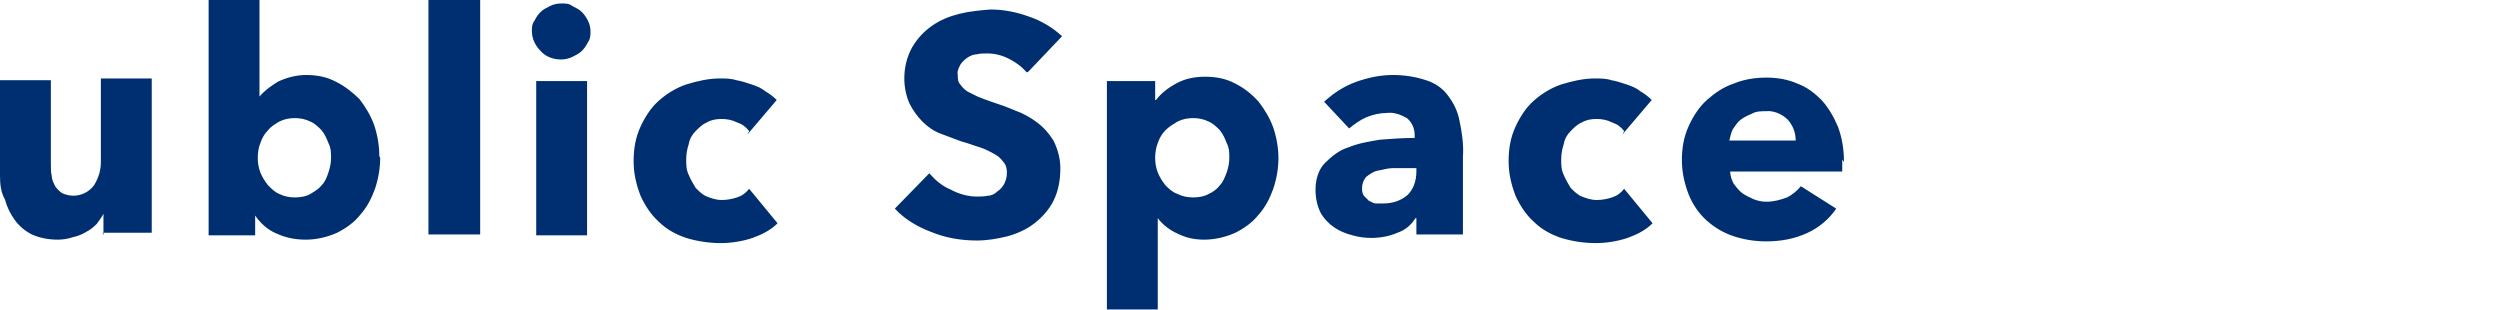 <?xml version="1.0" encoding="UTF-8"?>
<svg xmlns="http://www.w3.org/2000/svg" version="1.1" viewBox="0 0 290 36">
  <defs>
    <style>
      .cls-1 {
        fill: #002f71;
      }
    </style>
  </defs>
  <!-- Generator: Adobe Illustrator 28.7.2, SVG Export Plug-In . SVG Version: 1.2.0 Build 154)  -->
  <g>
    <g id="_レイヤー_1" data-name="レイヤー_1">
      <path id="_パス_552" data-name="パス_552" class="cls-1" d="M12,27.3v-2.5h0c-.2.4-.5.8-.8,1.2-.4.4-.8.7-1.2.9-.5.3-1,.5-1.5.6-.6.2-1.2.3-1.8.3-1.1,0-2.1-.2-3-.6-.8-.4-1.5-1-2-1.7-.5-.7-.9-1.5-1.1-2.3C.1,22.3,0,21.4,0,20.4v-11.1h5.9v9.7c0,.5,0,1,.1,1.4,0,.4.2.8.4,1.2.2.3.5.6.8.8.4.2.9.3,1.3.3.9,0,1.8-.4,2.4-1.2.5-.8.8-1.7.8-2.7v-9.7h5.9v17.9h-5.7ZM44.1,18.3c0,1.2-.2,2.4-.6,3.6-.4,1.1-.9,2.1-1.7,3-.7.9-1.7,1.6-2.7,2.1-1.1.5-2.4.8-3.6.8-1.2,0-2.3-.2-3.4-.7-1-.4-1.9-1.2-2.5-2.1h0v2.3h-5.4V0h5.9v11.2h0c.6-.7,1.3-1.2,2.1-1.7,1-.5,2.2-.8,3.3-.8,1.2,0,2.4.2,3.5.8,1,.5,1.9,1.2,2.7,2,.7.9,1.3,1.9,1.7,3,.4,1.2.6,2.4.6,3.6ZM38.4,18.3c0-.6,0-1.1-.3-1.7-.2-.5-.4-1-.8-1.5-.4-.4-.8-.8-1.3-1-.6-.3-1.2-.4-1.8-.4-.6,0-1.2.1-1.8.4-.5.3-1,.6-1.3,1-.4.4-.7.9-.9,1.5-.2.5-.3,1.1-.3,1.7,0,.6.1,1.2.3,1.7.2.5.5,1,.9,1.5.4.4.8.8,1.3,1,.6.3,1.2.4,1.8.4.6,0,1.3-.1,1.8-.4.5-.3,1-.6,1.3-1,.4-.4.6-.9.8-1.5.2-.6.3-1.1.3-1.7ZM49.7,27.3V0h6v27.2h-6ZM68.5,3.6c0,.4,0,.9-.3,1.3-.2.4-.4.7-.7,1-.3.3-.7.5-1.1.7-.4.2-.9.3-1.3.3-.9,0-1.8-.3-2.4-1-.6-.6-1-1.4-1-2.3,0-.4,0-.8.3-1.2.2-.4.4-.7.7-1,.3-.3.7-.5,1.1-.7.4-.2.9-.3,1.3-.3.5,0,.9,0,1.3.3.4.2.8.4,1.1.7.3.3.5.6.7,1,.2.4.3.8.3,1.3ZM62.2,27.3V9.4h5.9v17.9h-5.9ZM86.9,15.2c-.4-.5-.8-.8-1.4-1-.6-.3-1.2-.4-1.8-.4-.6,0-1.2.1-1.7.4-.5.2-.9.6-1.3,1-.4.4-.7.9-.8,1.5-.2.6-.3,1.2-.3,1.8,0,.6,0,1.2.3,1.8.2.5.5,1,.8,1.5.4.4.8.8,1.3,1,.5.2,1.1.4,1.7.4.6,0,1.2-.1,1.8-.3.6-.2,1-.5,1.4-1l3.3,4c-.8.8-1.8,1.3-2.9,1.7-1.2.4-2.5.6-3.7.6-1.3,0-2.7-.2-4-.6-1.2-.4-2.3-1-3.2-1.9-.9-.8-1.6-1.9-2.1-3-.5-1.3-.8-2.6-.8-4,0-1.4.2-2.7.8-4,.5-1.1,1.2-2.2,2.1-3,.9-.8,2-1.5,3.2-1.9,1.3-.4,2.6-.7,3.9-.7.6,0,1.3,0,1.9.2.6.1,1.2.3,1.8.5.6.2,1.1.4,1.6.8.5.3.9.6,1.3,1l-3.4,4ZM119.1,8.4c-.6-.7-1.3-1.2-2.1-1.6-.8-.4-1.6-.6-2.5-.6-.4,0-.8,0-1.2.1-.4,0-.8.2-1.1.4-.3.2-.6.5-.8.8-.2.4-.4.8-.3,1.2,0,.4,0,.8.3,1.1.2.3.5.6.8.8.4.2.8.4,1.2.6.5.2,1,.4,1.6.6.9.3,1.8.6,2.7,1,.9.3,1.8.8,2.6,1.4.8.6,1.4,1.3,1.9,2.1.5,1,.8,2.1.8,3.2,0,1.3-.2,2.6-.8,3.8-.5,1-1.3,1.9-2.2,2.6-.9.7-2,1.2-3.1,1.5-1.2.3-2.4.5-3.6.5-1.8,0-3.6-.3-5.3-1-1.6-.6-3.1-1.5-4.2-2.7l4-4.1c.7.8,1.5,1.5,2.5,1.9.9.5,2,.8,3,.8.4,0,.9,0,1.3-.1.4,0,.8-.2,1.1-.5.3-.2.6-.5.8-.9.2-.4.3-.8.3-1.3,0-.4-.1-.9-.4-1.2-.3-.4-.6-.7-1-.9-.5-.3-1.1-.6-1.7-.8-.7-.2-1.4-.5-2.2-.7-.8-.3-1.6-.6-2.4-.9-.8-.3-1.5-.8-2.1-1.4-.6-.6-1.1-1.3-1.5-2.1-.4-.9-.6-1.9-.6-2.9,0-1.3.3-2.5.9-3.6.6-1,1.3-1.8,2.3-2.5,1-.7,2-1.1,3.2-1.4,1.2-.3,2.4-.4,3.6-.5,1.5,0,3,.3,4.4.8,1.5.5,2.8,1.3,3.9,2.3l-3.9,4.1ZM148.3,18.3c0,1.2-.2,2.4-.6,3.6-.4,1.1-.9,2.1-1.7,3-.7.9-1.7,1.6-2.7,2.1-1.1.5-2.4.8-3.6.8-1.1,0-2.1-.2-3.1-.7-.9-.4-1.7-1-2.3-1.8h0v10.6h-5.9V9.4h5.6v2.2h.1c.6-.8,1.4-1.4,2.3-1.9,1.1-.6,2.2-.8,3.4-.8,1.2,0,2.4.2,3.5.8,1,.5,1.9,1.2,2.7,2.1.7.9,1.3,1.9,1.7,3,.4,1.2.6,2.4.6,3.6ZM142.6,18.3c0-.6,0-1.1-.3-1.7-.2-.5-.4-1-.8-1.5-.4-.4-.8-.8-1.3-1-.6-.3-1.2-.4-1.8-.4-.6,0-1.2.1-1.8.4-.5.3-1,.6-1.4,1-.4.4-.7.9-.9,1.5-.2.5-.3,1.1-.3,1.7,0,.6.1,1.2.3,1.7.2.5.5,1,.9,1.5.4.4.8.8,1.4,1,.6.3,1.2.4,1.8.4.6,0,1.3-.1,1.8-.4.5-.2,1-.6,1.3-1,.4-.4.6-1,.8-1.5.2-.6.3-1.1.3-1.7ZM164.4,19.5h-.8c-.6,0-1.3,0-2,0-.6,0-1.2.2-1.8.3-.5.1-.9.4-1.3.7-.3.3-.5.8-.5,1.3,0,.3,0,.6.2.9.2.2.4.4.6.6.3.1.5.3.8.3.3,0,.6,0,.9,0,1,0,2-.3,2.8-1,.7-.7,1-1.7,1-2.7v-.6ZM153.6,11.8c1.1-1,2.3-1.8,3.7-2.3,1.4-.5,2.8-.8,4.3-.8,1.3,0,2.6.2,3.8.6,1,.3,1.9.9,2.5,1.7.7.9,1.2,1.9,1.4,3,.3,1.4.5,2.8.4,4.2v9h-5.4v-1.9h-.1c-.5.8-1.2,1.4-2.1,1.7-.9.4-2,.6-3,.6-.8,0-1.5-.1-2.2-.3-.8-.2-1.5-.5-2.1-.9-.6-.4-1.2-1-1.6-1.7-.4-.8-.6-1.7-.6-2.7,0-1.1.3-2.3,1.1-3.1.8-.8,1.7-1.5,2.7-1.8,1.2-.5,2.5-.7,3.7-.9,1.3-.1,2.7-.2,4-.2v-.3c0-.8-.3-1.5-.9-2-.7-.4-1.5-.7-2.3-.6-.8,0-1.7.2-2.4.5-.7.3-1.4.8-2,1.3l-3-3.2ZM188.4,15.2c-.4-.5-.8-.8-1.4-1-.6-.3-1.2-.4-1.8-.4-.6,0-1.2.1-1.7.4-.5.2-.9.6-1.3,1-.4.4-.7.9-.8,1.5-.2.6-.3,1.2-.3,1.8,0,.6,0,1.2.3,1.8.2.5.5,1,.8,1.5.4.4.8.8,1.3,1,.5.2,1.1.4,1.7.4.6,0,1.2-.1,1.8-.3.6-.2,1-.5,1.4-1l3.3,4c-.8.8-1.8,1.3-2.9,1.7-1.2.4-2.5.6-3.7.6-1.3,0-2.7-.2-4-.6-1.2-.4-2.3-1-3.2-1.9-.9-.8-1.6-1.9-2.1-3-.5-1.3-.8-2.6-.8-4,0-1.4.2-2.7.8-4,.5-1.1,1.2-2.2,2.1-3,.9-.8,2-1.5,3.2-1.9,1.3-.4,2.6-.7,3.9-.7.6,0,1.3,0,1.9.2.6.1,1.2.3,1.8.5.6.2,1.1.4,1.6.8.5.3.9.6,1.3,1l-3.4,4ZM208.3,16.3c0-.9-.3-1.7-.9-2.4-.7-.7-1.7-1.1-2.6-1-.5,0-1.1,0-1.6.3-.5.2-.9.4-1.3.7-.4.3-.6.7-.9,1.1-.2.4-.3.9-.4,1.3h7.6ZM213.7,18.5v.7c0,.2,0,.5,0,.7h-13c0,.5.2,1,.4,1.4.3.4.6.8,1,1.1.4.3.9.5,1.3.7.5.2,1,.3,1.5.3.8,0,1.6-.2,2.4-.5.6-.3,1.2-.8,1.6-1.3l4.1,2.6c-.8,1.2-2,2.2-3.3,2.8-1.5.7-3.1,1-4.8,1-1.3,0-2.6-.2-3.8-.6-1.2-.4-2.2-1-3.1-1.8-.9-.8-1.6-1.8-2.1-3-.5-1.3-.8-2.6-.8-4,0-1.4.2-2.7.8-4,.5-1.1,1.2-2.2,2.1-3,.9-.8,1.9-1.5,3.1-1.9,1.2-.5,2.5-.7,3.8-.7,1.2,0,2.5.2,3.6.7,1.1.4,2,1.1,2.8,1.9.8.9,1.4,1.9,1.9,3.1.5,1.3.7,2.7.7,4.1Z"/>
    </g>
  </g>
</svg>